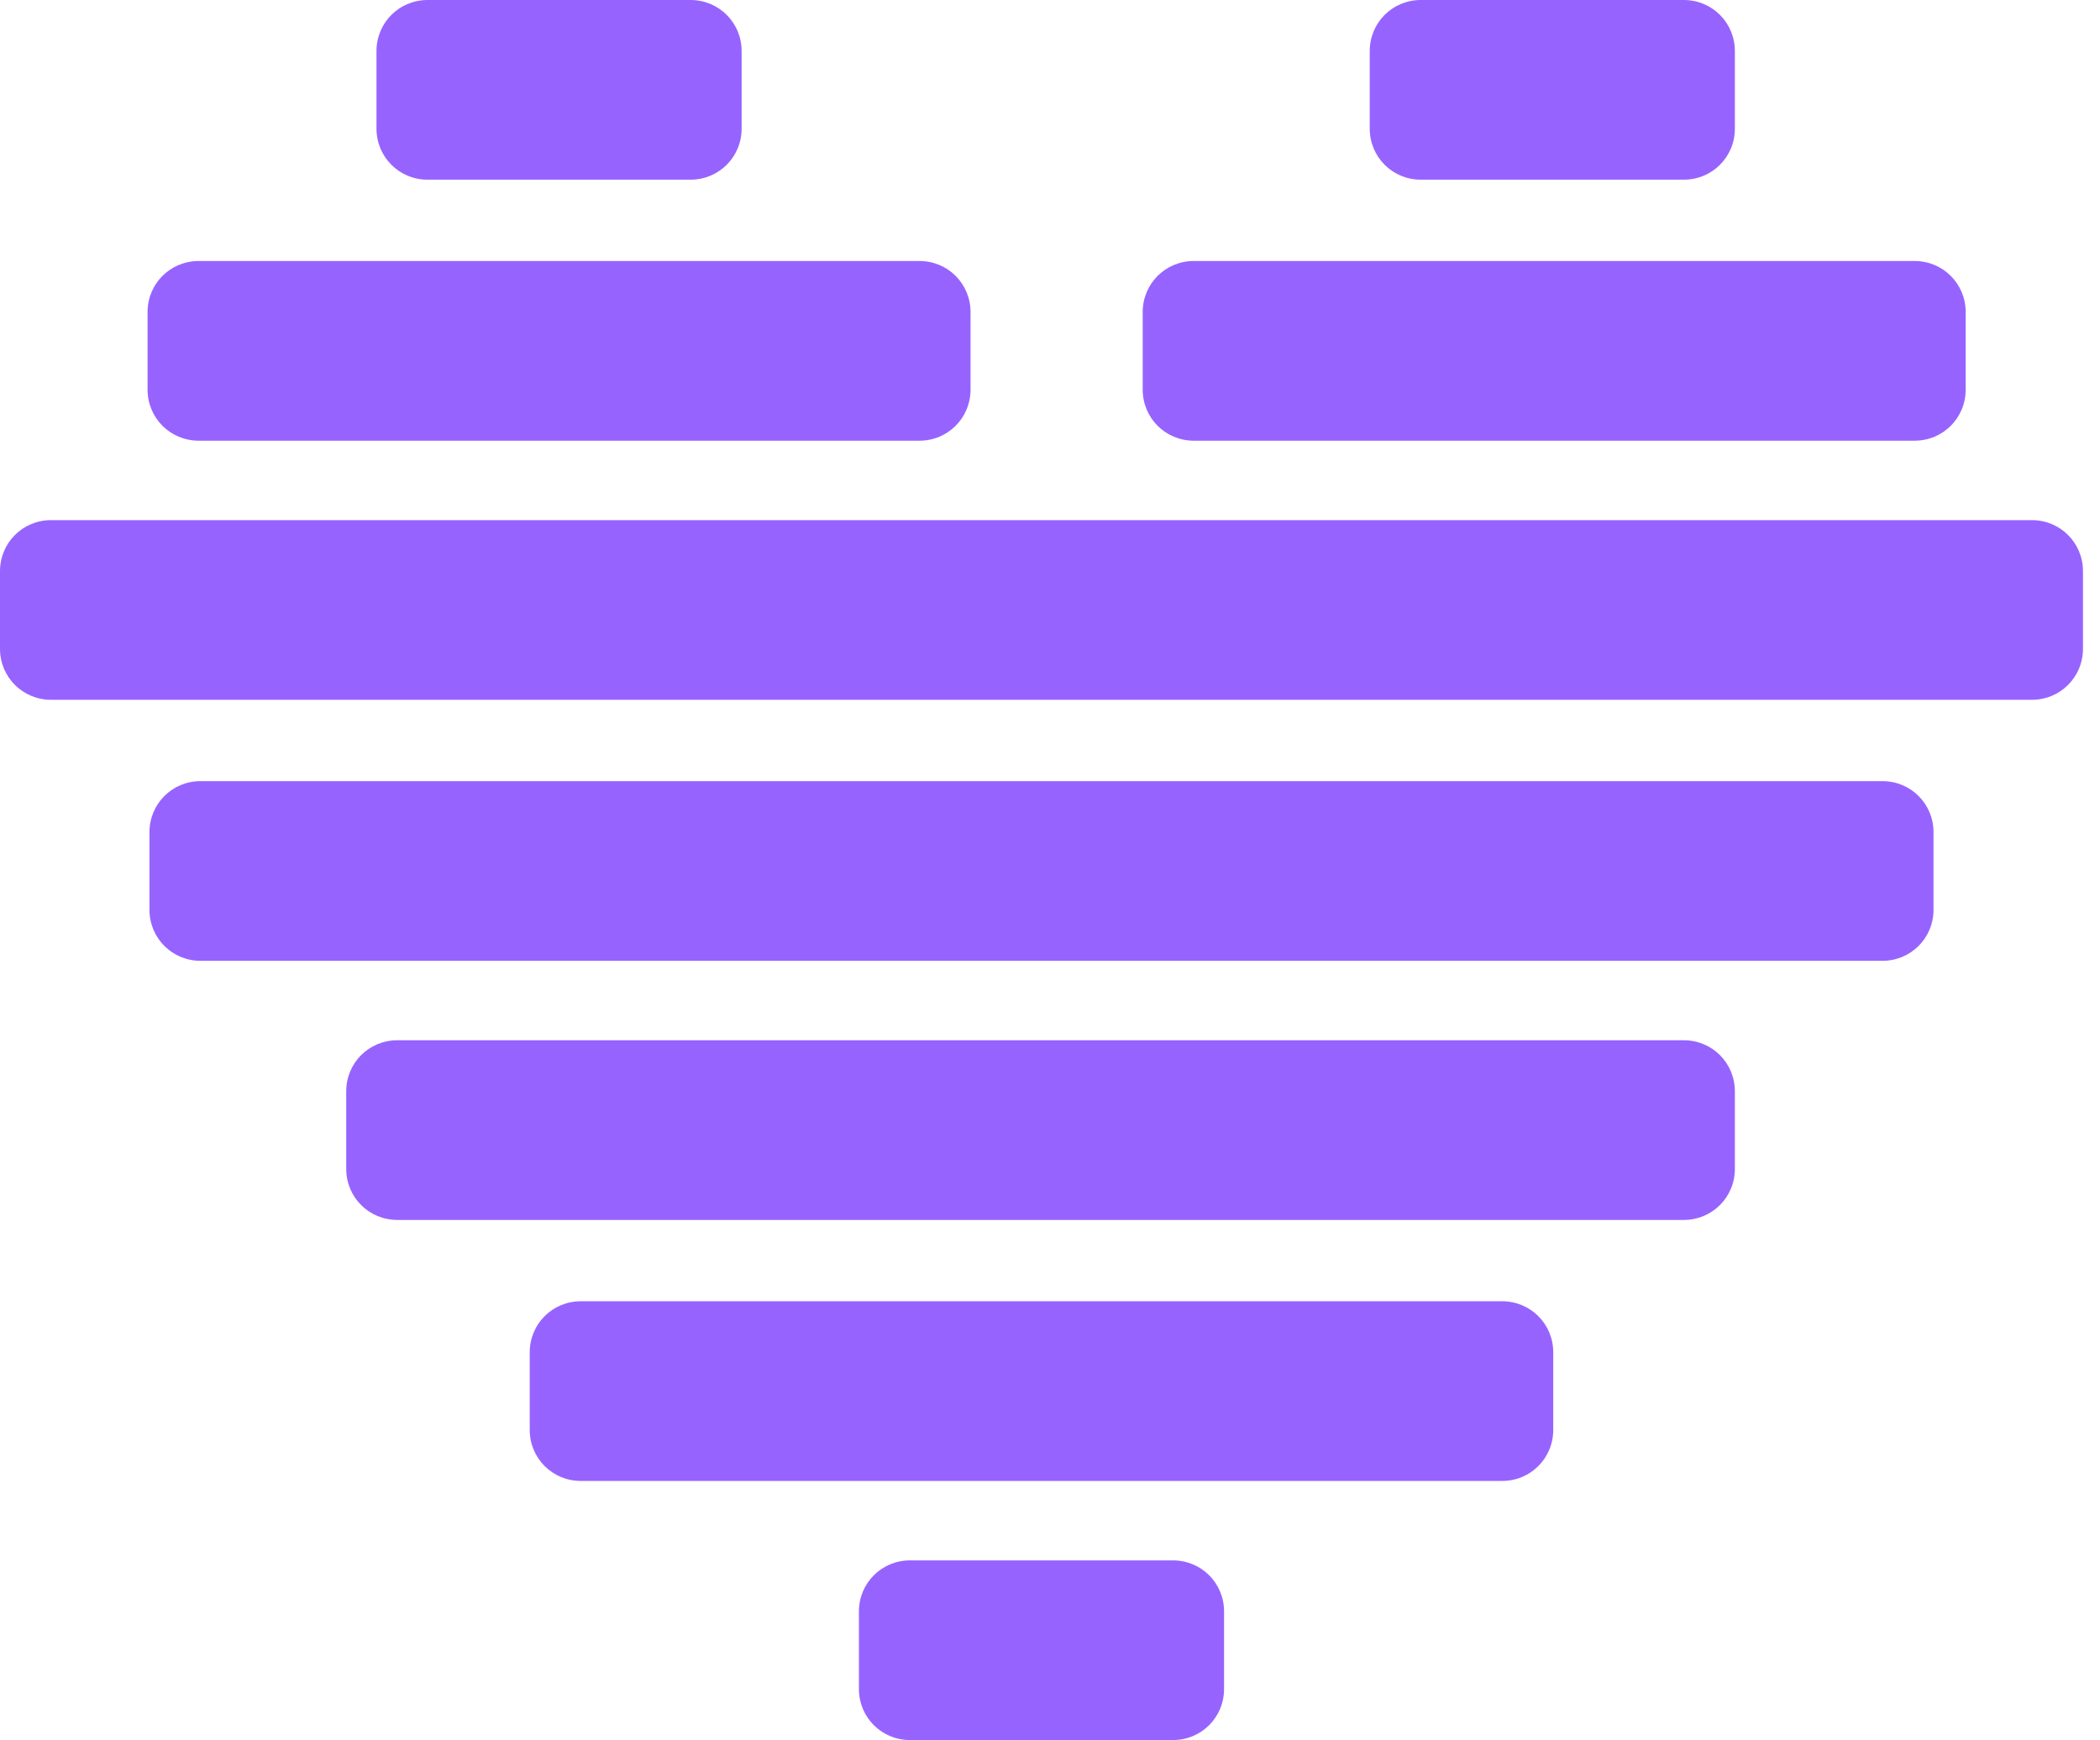 <svg width="111" height="92" viewBox="0 0 111 92" fill="none" xmlns="http://www.w3.org/2000/svg">
<g clip-path="url(#clip0_270_589)">
<path d="M62 82.5C63.5 82.5 64.7 83.7 64.7 85.2V89.3C64.7 90.8 63.5 92 62 92H48.1C46.6 92 45.4 90.8 45.4 89.3V85.2C45.4 83.7 46.6 82.5 48.1 82.5H62ZM79.4 68.8C80.9 68.8 82.1 70 82.1 71.5V75.6C82.1 77.1 80.9 78.3 79.4 78.3H30.7C29.2 78.3 28 77.1 28 75.6V71.5C28 70 29.2 68.8 30.7 68.8H79.4ZM89 55C90.5 55 91.7 56.2 91.7 57.7V61.8C91.7 63.3 90.5 64.5 89 64.5H21C19.5 64.5 18.3 63.3 18.3 61.8V57.7C18.3 56.2 19.5 55 21 55H89ZM99.5 41.3C101 41.3 102.2 42.5 102.2 44V48.1C102.2 49.6 101 50.8 99.5 50.8H10.6C9.1 50.8 7.9 49.6 7.9 48.1V44C7.9 42.5 9.1 41.3 10.6 41.3H99.5ZM107.4 27.5C108.9 27.5 110.1 28.7 110.1 30.2V34.3C110.1 35.8 108.9 37 107.4 37H2.7C1.2 37 0 35.8 0 34.3V30.2C0 28.7 1.2 27.5 2.7 27.5H107.4ZM48.6 13.8C50.1 13.8 51.3 15 51.3 16.5V20.6C51.3 22.1 50.1 23.3 48.6 23.3H10.5C9 23.3 7.8 22.1 7.8 20.6V16.5C7.8 15 9 13.8 10.5 13.8H48.6ZM101.2 13.8C102.7 13.8 103.9 15 103.9 16.5V20.6C103.9 22.1 102.7 23.3 101.2 23.3H63.1C61.6 23.3 60.4 22.1 60.4 20.6V16.5C60.4 15 61.6 13.8 63.1 13.8H101.2ZM36.5 0C38 0 39.2 1.2 39.2 2.7V6.8C39.2 8.3 38 9.5 36.5 9.5H22.6C21.1 9.5 19.9 8.3 19.9 6.8V2.7C19.9 1.2 21.1 0 22.6 0H36.5ZM89 0C90.5 0 91.7 1.2 91.7 2.7V6.8C91.7 8.3 90.5 9.5 89 9.5H75.1C73.6 9.5 72.4 8.3 72.4 6.8V2.7C72.4 1.2 73.6 0 75.1 0H89Z" fill="#9763FF"/>
</g>
<defs>
<clipPath id="clip0_270_589">
<rect width="110.1" height="92" fill="white"/>
</clipPath>
</defs>
</svg>
